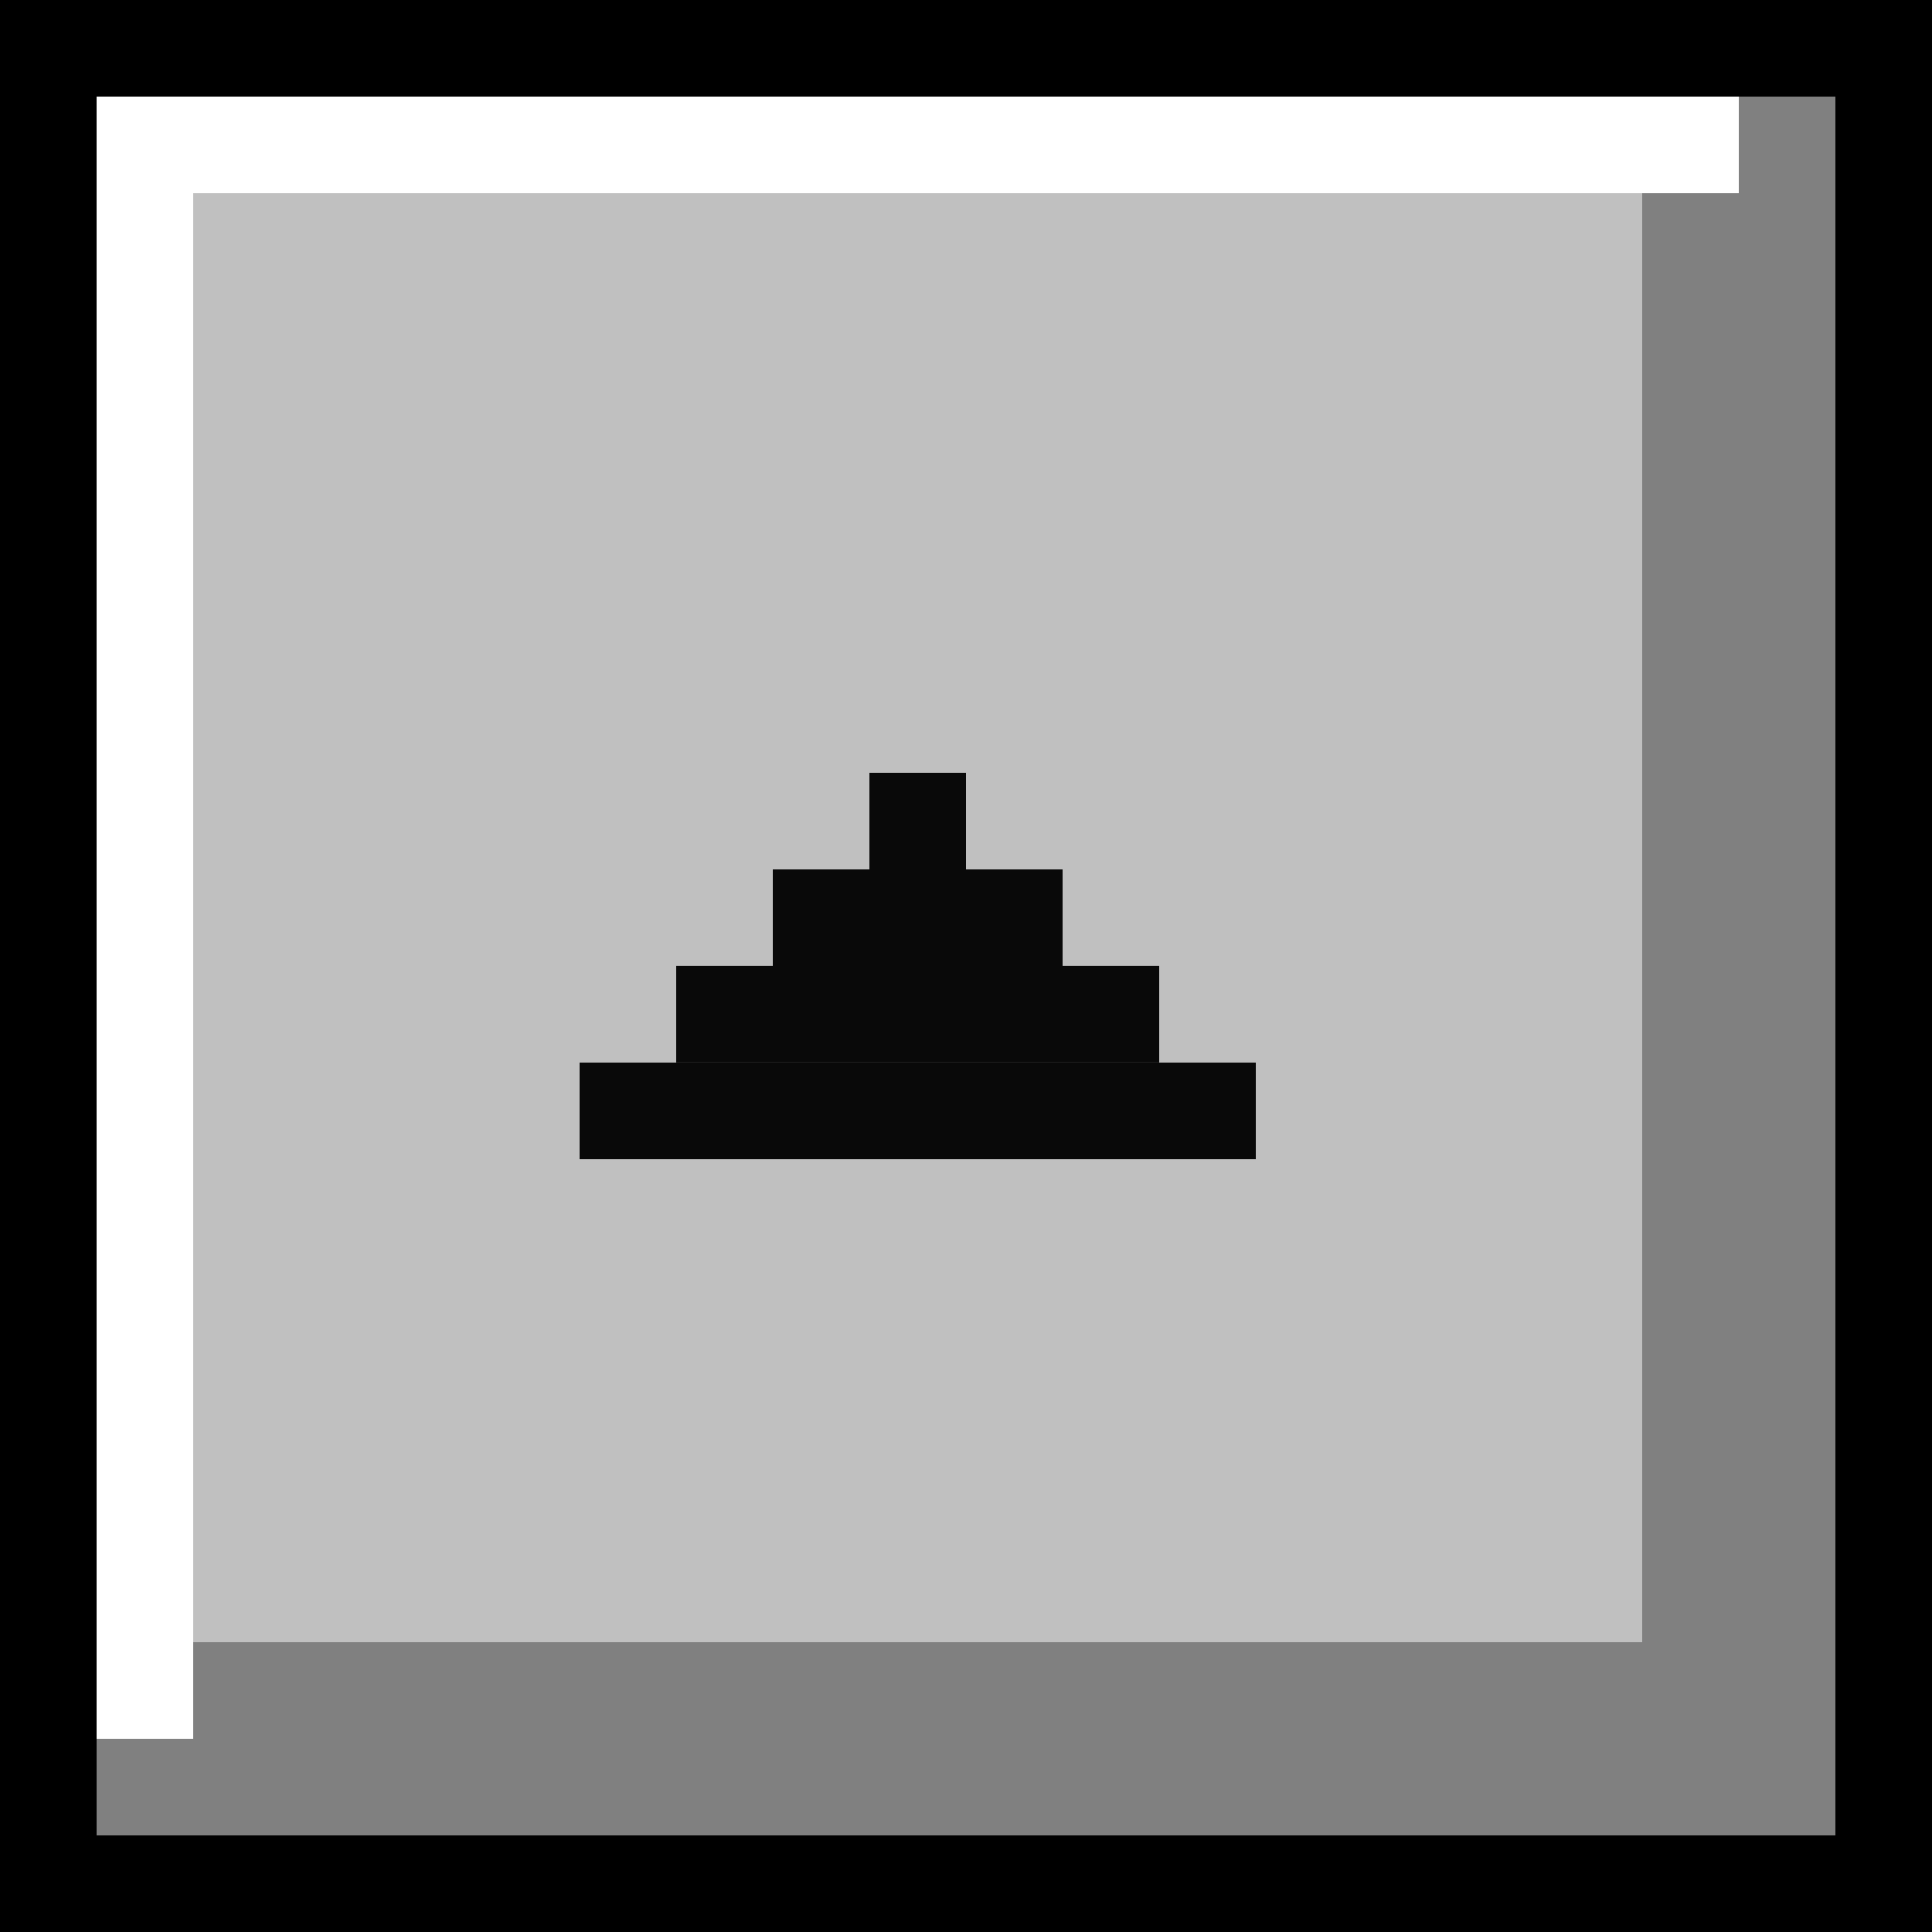<?xml version="1.0" encoding="UTF-8"?> <svg xmlns="http://www.w3.org/2000/svg" width="20" height="20" viewBox="0 0 20 20" fill="none"><rect x="0" y="0" width="20" height="20" fill="#333333" stroke="none"/><rect x="0.5" y="0.5" width="19" height="19" fill="#C0C0C0"></rect><rect x="0.5" y="0.5" width="19" height="19" stroke="black"></rect><rect x="19" y="1" width="17" height="2" transform="rotate(90 19 1)" fill="#808080"></rect><rect x="1" y="17" width="18" height="2" fill="#808080"></rect><rect x="1" y="1" width="17" height="1" fill="white"></rect><rect x="2" y="1" width="17" height="1" transform="rotate(90 2 1)" fill="white"></rect><rect x="13" y="12" width="7" height="1" transform="rotate(-180 13 12)" fill="#090909"></rect><rect x="12" y="10.999" width="5" height="1" transform="rotate(-180 12 10.999)" fill="#090909"></rect><rect x="11" y="10" width="3" height="1" transform="rotate(-180 11 10)" fill="#090909"></rect><rect x="10" y="9" width="1" height="1" transform="rotate(-180 10 9)" fill="#090909"></rect></svg> 
